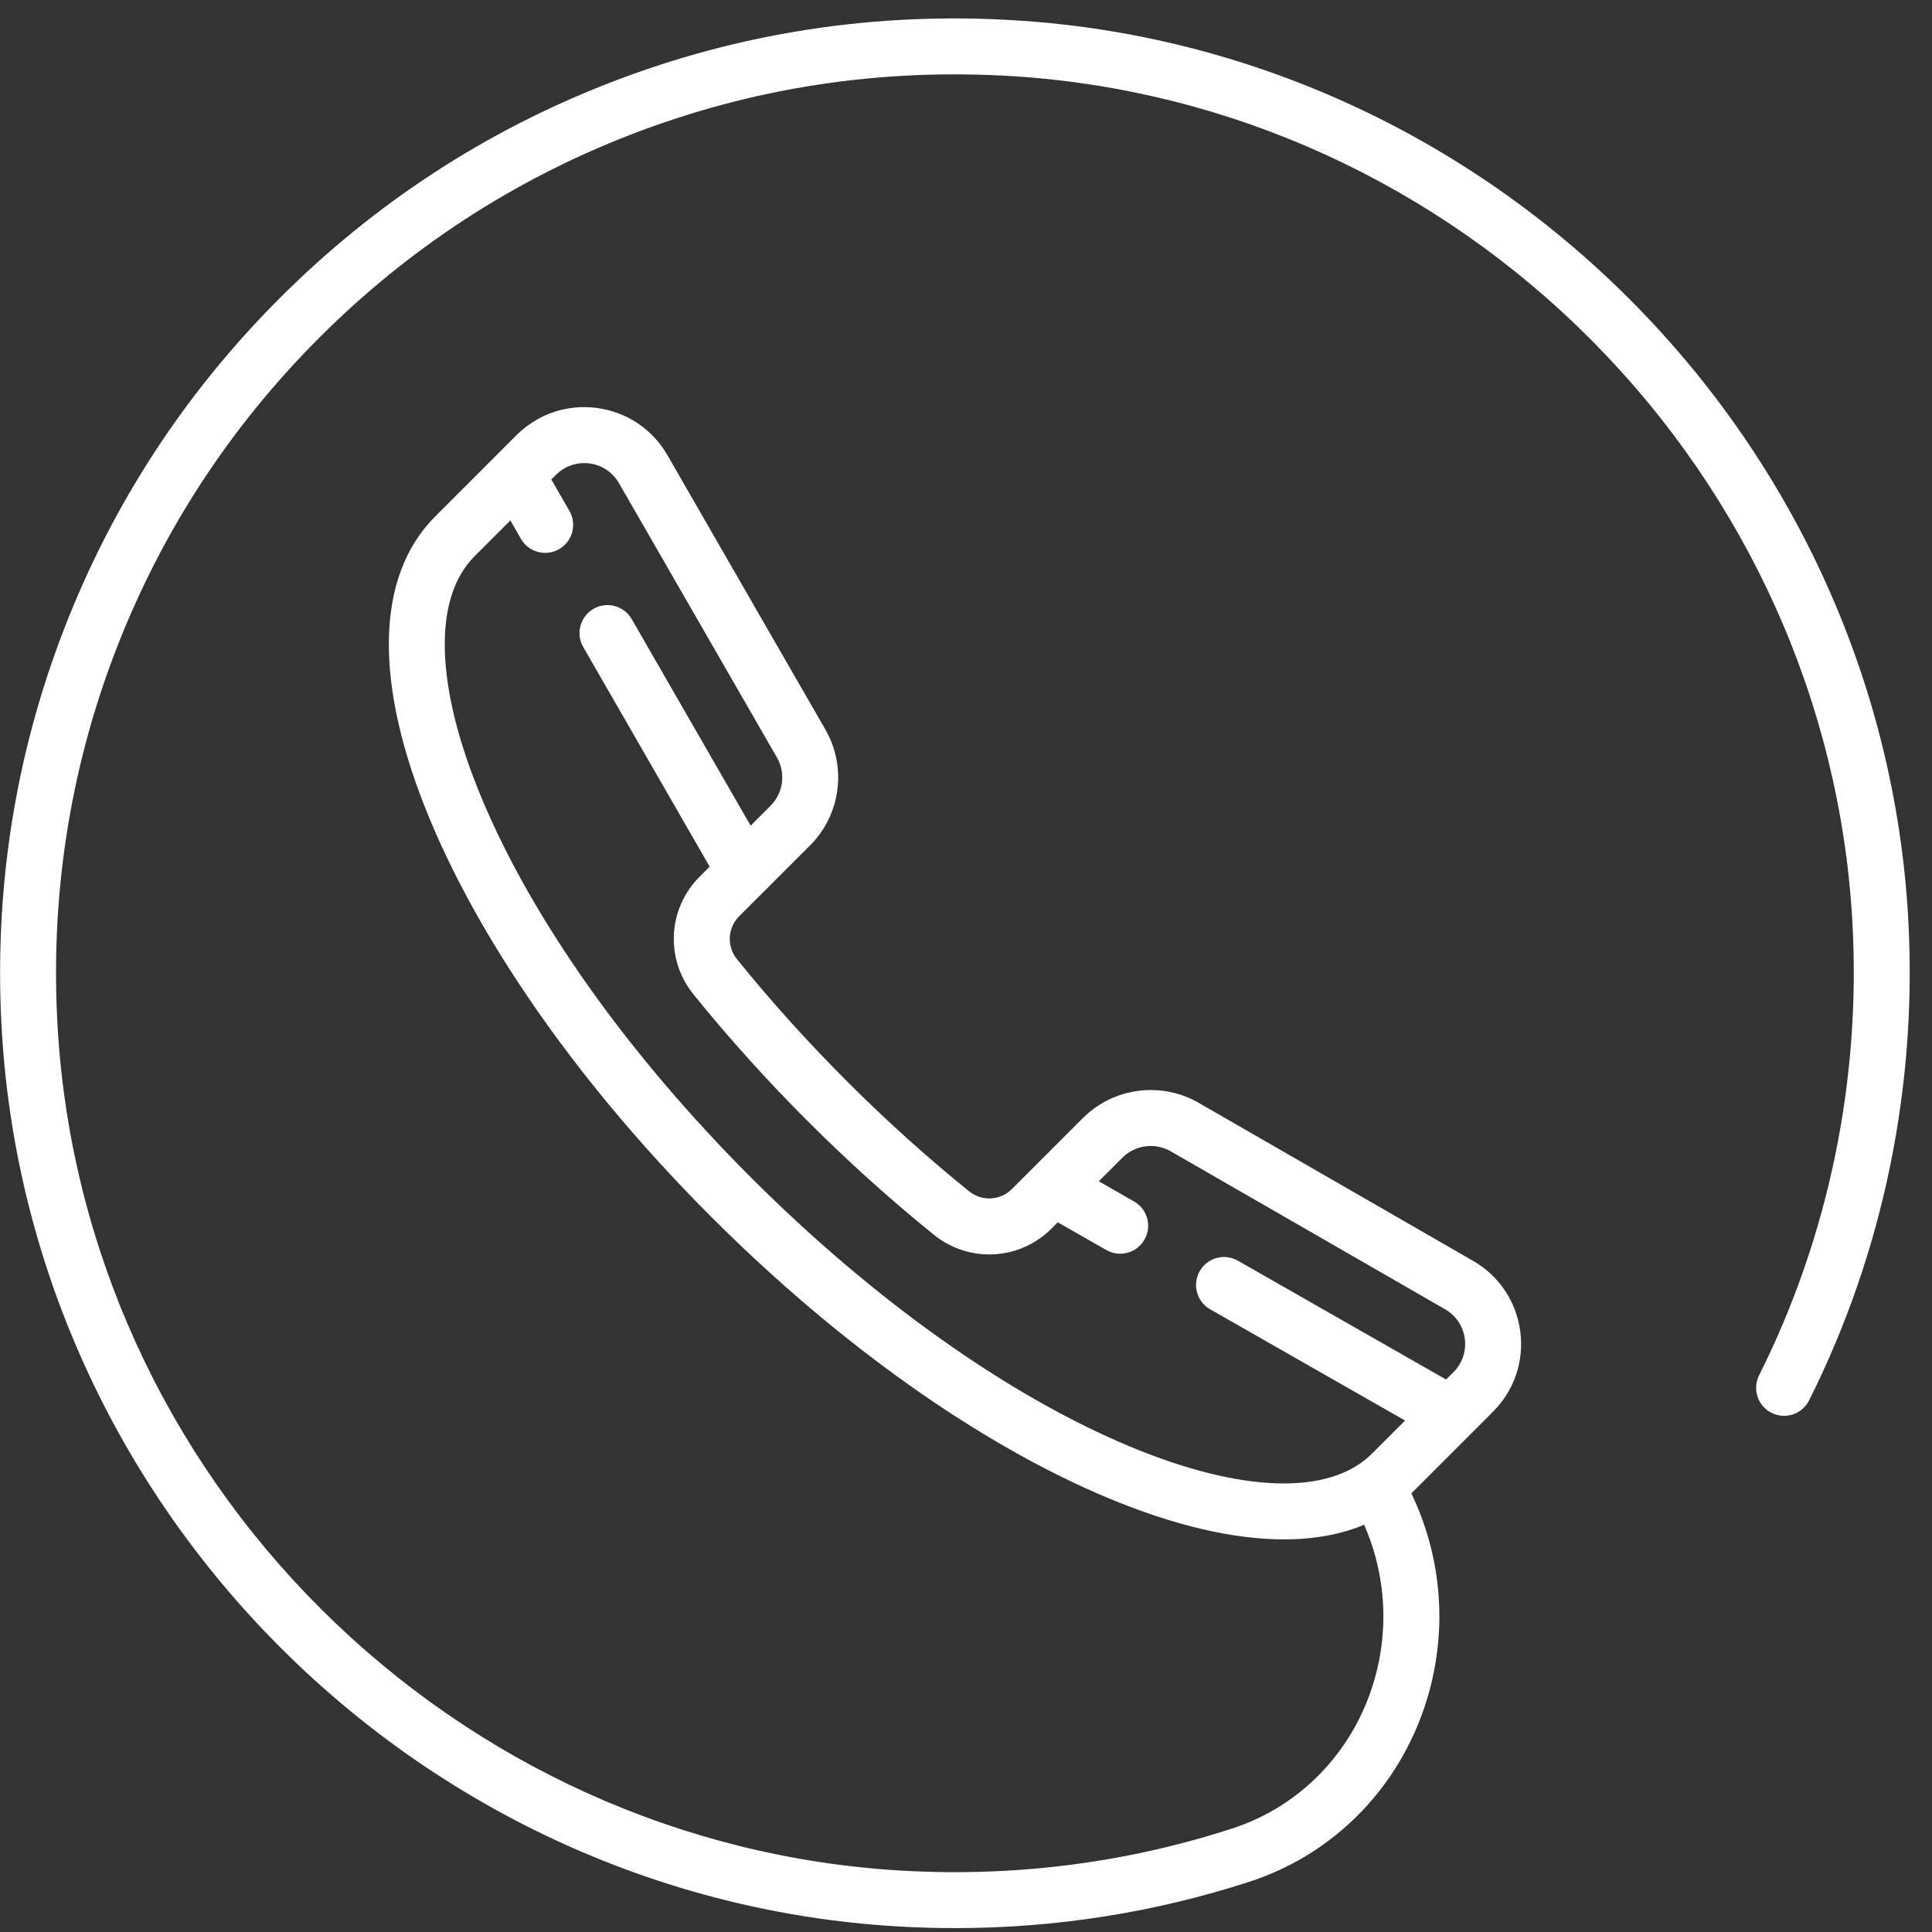 <svg width="68" height="68" viewBox="0 0 68 68" fill="none" xmlns="http://www.w3.org/2000/svg">
<rect x="0" y="0" width="68" height="68" fill="#333333" stroke="none"/>
<path d="M67.161 32.29C66.698 24.156 63.239 16.452 57.422 10.597C51.605 4.741 43.924 1.233 35.794 0.719C30.852 0.406 26.037 1.141 21.482 2.905C17.103 4.6 13.191 7.15 9.854 10.485C6.517 13.82 3.964 17.731 2.267 22.109C0.5 26.663 -0.238 31.478 0.072 36.419C0.58 44.531 4.071 52.201 9.9 58.017C15.729 63.833 23.407 67.307 31.52 67.799C32.222 67.842 32.921 67.863 33.618 67.863C37.156 67.863 40.632 67.316 43.978 66.23C46.699 65.348 48.874 63.297 49.946 60.604C50.989 57.984 50.885 55.083 49.675 52.561C49.677 52.559 49.679 52.558 49.681 52.556L52.548 49.689C53.297 48.94 53.647 47.909 53.508 46.859C53.369 45.809 52.763 44.904 51.845 44.376L42.186 38.814C40.866 38.054 39.191 38.276 38.114 39.353L35.614 41.852C35.207 42.26 34.559 42.293 34.108 41.929C32.64 40.744 31.194 39.441 29.81 38.057C28.426 36.673 27.123 35.227 25.938 33.759C25.574 33.307 25.607 32.66 26.014 32.252L28.514 29.753C29.591 28.675 29.812 27.001 29.052 25.68L23.491 16.021C22.963 15.104 22.058 14.498 21.008 14.359C19.958 14.22 18.926 14.57 18.177 15.319L15.311 18.185C13.203 20.293 13.144 24.089 15.145 28.874C17.029 33.382 20.542 38.339 25.035 42.831C29.528 47.324 34.484 50.837 38.992 52.722C41.319 53.695 43.412 54.181 45.191 54.181C46.248 54.181 47.194 54.009 48.013 53.666C48.874 55.632 48.92 57.857 48.117 59.875C47.262 62.022 45.532 63.656 43.371 64.357C39.6 65.58 35.654 66.077 31.639 65.834C24.006 65.371 16.779 62.099 11.291 56.623C5.801 51.146 2.515 43.927 2.037 36.296C1.745 31.64 2.44 27.107 4.102 22.82C5.7 18.7 8.104 15.018 11.246 11.878C14.388 8.738 18.071 6.336 22.192 4.741C26.48 3.081 31.014 2.389 35.67 2.683C43.319 3.167 50.547 6.47 56.025 11.984C61.502 17.498 64.759 24.748 65.195 32.401C65.512 37.956 64.377 43.491 61.914 48.407C61.67 48.893 61.867 49.484 62.353 49.728C62.84 49.972 63.431 49.775 63.674 49.289C66.292 44.066 67.497 38.188 67.161 32.29ZM48.289 51.163C46.805 52.648 43.693 52.553 39.752 50.905C35.475 49.117 30.743 45.755 26.427 41.439C22.112 37.123 18.75 32.391 16.962 28.115C15.313 24.174 15.219 21.062 16.703 19.578L17.963 18.318L18.335 18.965C18.517 19.282 18.849 19.459 19.189 19.459C19.356 19.459 19.525 19.416 19.68 19.327C20.151 19.056 20.313 18.454 20.042 17.983L19.405 16.876L19.57 16.711C19.837 16.444 20.191 16.299 20.561 16.299C20.624 16.299 20.686 16.303 20.75 16.311C21.187 16.369 21.564 16.622 21.785 17.004L27.346 26.663C27.663 27.213 27.57 27.911 27.121 28.36L26.42 29.061L22.235 21.791C21.963 21.319 21.361 21.157 20.89 21.429C20.419 21.7 20.257 22.302 20.528 22.773L24.978 30.503L24.622 30.86C23.5 31.981 23.408 33.759 24.406 34.996C25.635 36.518 26.985 38.017 28.417 39.449C29.851 40.883 31.349 42.232 32.871 43.461C34.108 44.459 35.886 44.366 37.007 43.245L37.23 43.022L38.939 43.997C39.093 44.085 39.261 44.127 39.426 44.127C39.768 44.127 40.101 43.949 40.282 43.63C40.552 43.158 40.388 42.557 39.915 42.287L38.674 41.578L39.507 40.745C39.956 40.297 40.653 40.205 41.204 40.521L50.863 46.082C51.245 46.303 51.498 46.68 51.556 47.117C51.614 47.555 51.468 47.985 51.156 48.297L50.898 48.555L43.569 44.372C43.097 44.103 42.496 44.267 42.226 44.739C41.957 45.212 42.121 45.813 42.593 46.083L49.454 49.998L48.289 51.163Z" fill="white"/>
</svg>

